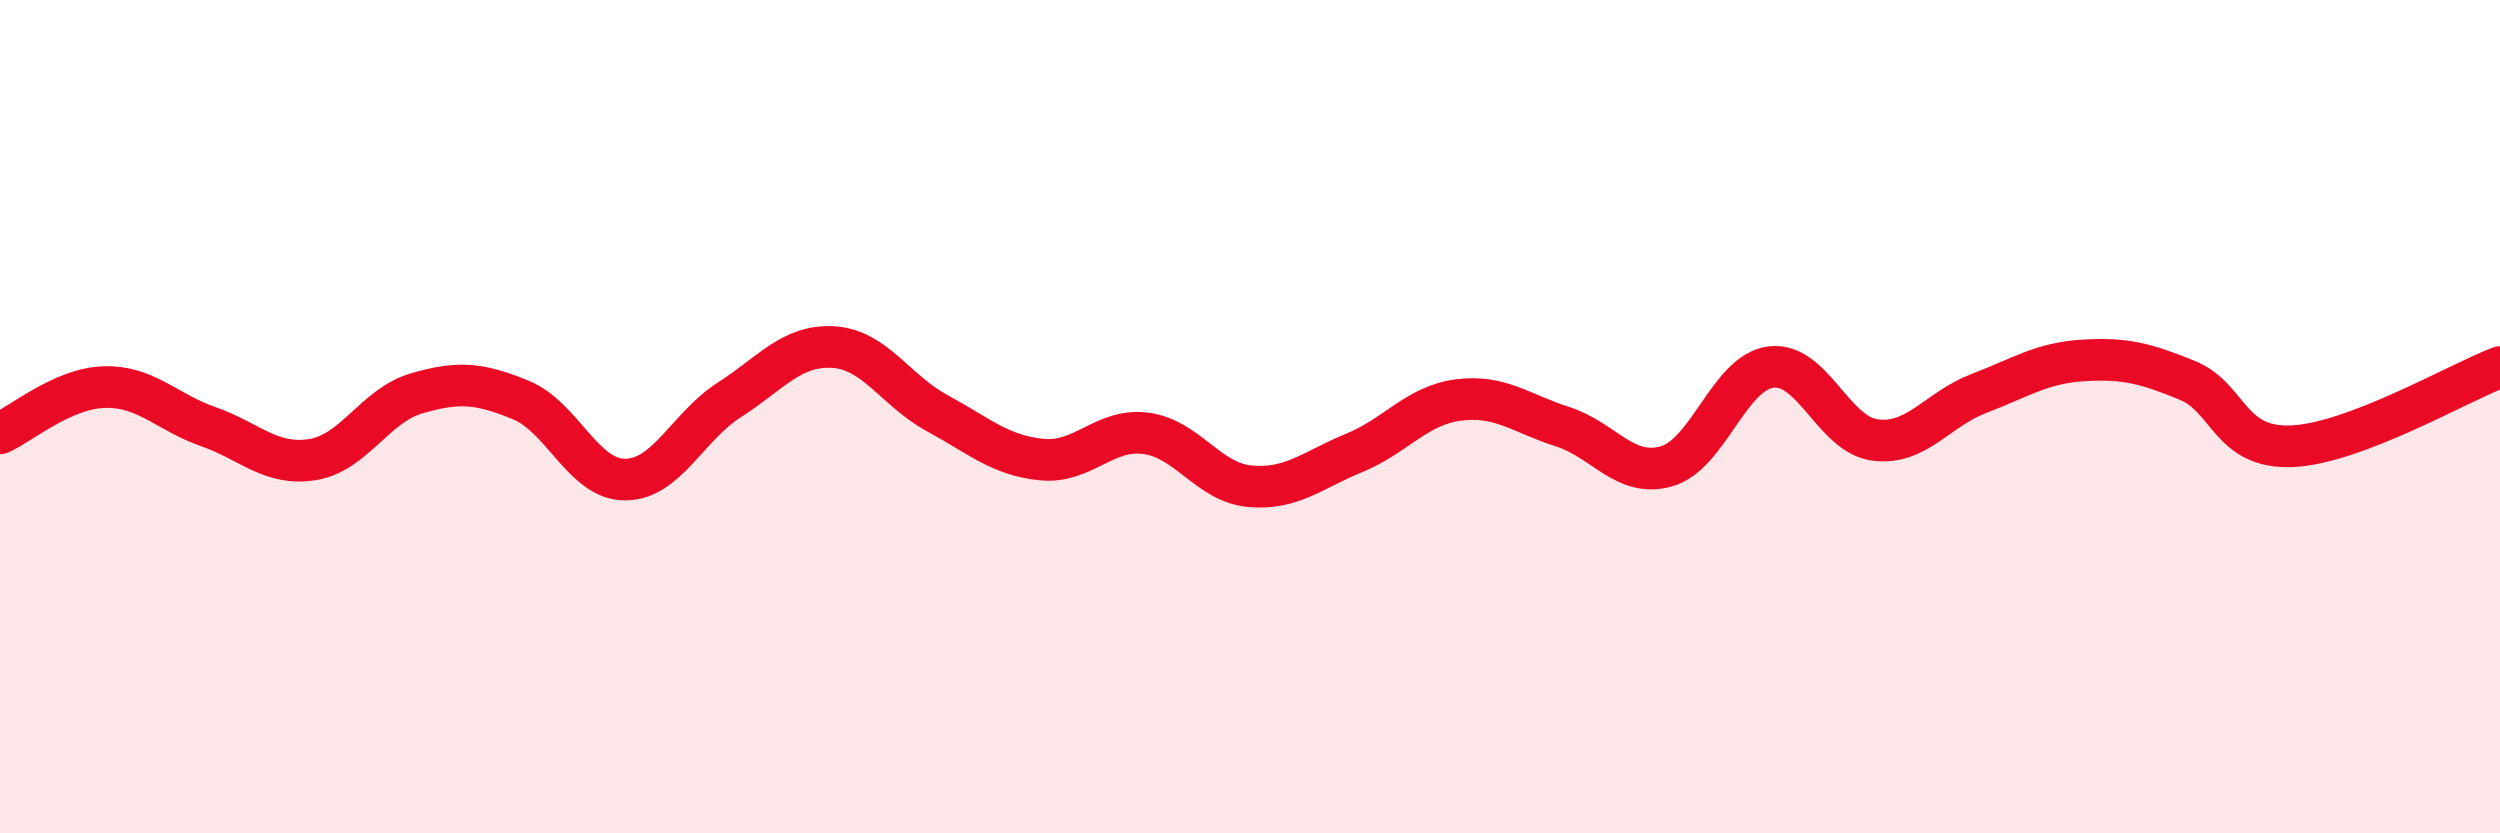 
    <svg width="60" height="20" viewBox="0 0 60 20" xmlns="http://www.w3.org/2000/svg">
      <path
        d="M 0,10.4 C 0.5,10.18 1.5,9.32 2.5,9.29 C 3.5,9.26 4,9.89 5,10.24 C 6,10.59 6.5,11.19 7.5,11.03 C 8.5,10.87 9,9.73 10,9.44 C 11,9.15 11.5,9.19 12.5,9.6 C 13.5,10.01 14,11.51 15,11.51 C 16,11.51 16.5,10.24 17.5,9.6 C 18.5,8.96 19,8.27 20,8.33 C 21,8.39 21.5,9.38 22.5,9.92 C 23.5,10.46 24,10.93 25,11.03 C 26,11.13 26.5,10.27 27.5,10.4 C 28.5,10.53 29,11.58 30,11.67 C 31,11.76 31.5,11.28 32.5,10.87 C 33.5,10.46 34,9.73 35,9.6 C 36,9.47 36.5,9.92 37.5,10.24 C 38.5,10.56 39,11.48 40,11.19 C 41,10.9 41.5,8.94 42.5,8.81 C 43.5,8.68 44,10.43 45,10.56 C 46,10.69 46.5,9.82 47.5,9.44 C 48.5,9.06 49,8.71 50,8.65 C 51,8.59 51.5,8.72 52.5,9.13 C 53.5,9.54 53.5,10.77 55,10.71 C 56.5,10.65 59,9.19 60,8.81L60 20L0 20Z"
        fill="#EB0A25"
        opacity="0.1"
        stroke-linecap="round"
        stroke-linejoin="round"
      />
      <path
        d="M 0,10.4 C 0.5,10.18 1.5,9.32 2.5,9.29 C 3.5,9.26 4,9.89 5,10.24 C 6,10.59 6.5,11.19 7.5,11.03 C 8.5,10.87 9,9.73 10,9.44 C 11,9.15 11.5,9.19 12.5,9.6 C 13.5,10.01 14,11.51 15,11.51 C 16,11.51 16.5,10.24 17.5,9.6 C 18.5,8.96 19,8.27 20,8.33 C 21,8.39 21.5,9.38 22.5,9.92 C 23.5,10.46 24,10.93 25,11.03 C 26,11.13 26.5,10.27 27.5,10.4 C 28.5,10.53 29,11.58 30,11.67 C 31,11.76 31.5,11.28 32.5,10.87 C 33.5,10.46 34,9.73 35,9.6 C 36,9.47 36.5,9.92 37.5,10.24 C 38.5,10.56 39,11.48 40,11.19 C 41,10.9 41.5,8.94 42.5,8.81 C 43.5,8.68 44,10.43 45,10.56 C 46,10.69 46.5,9.82 47.5,9.44 C 48.5,9.06 49,8.71 50,8.65 C 51,8.59 51.5,8.72 52.5,9.13 C 53.5,9.54 53.5,10.77 55,10.71 C 56.5,10.65 59,9.19 60,8.81"
        stroke="#EB0A25"
        stroke-width="1"
        fill="none"
        stroke-linecap="round"
        stroke-linejoin="round"
      />
    </svg>
  